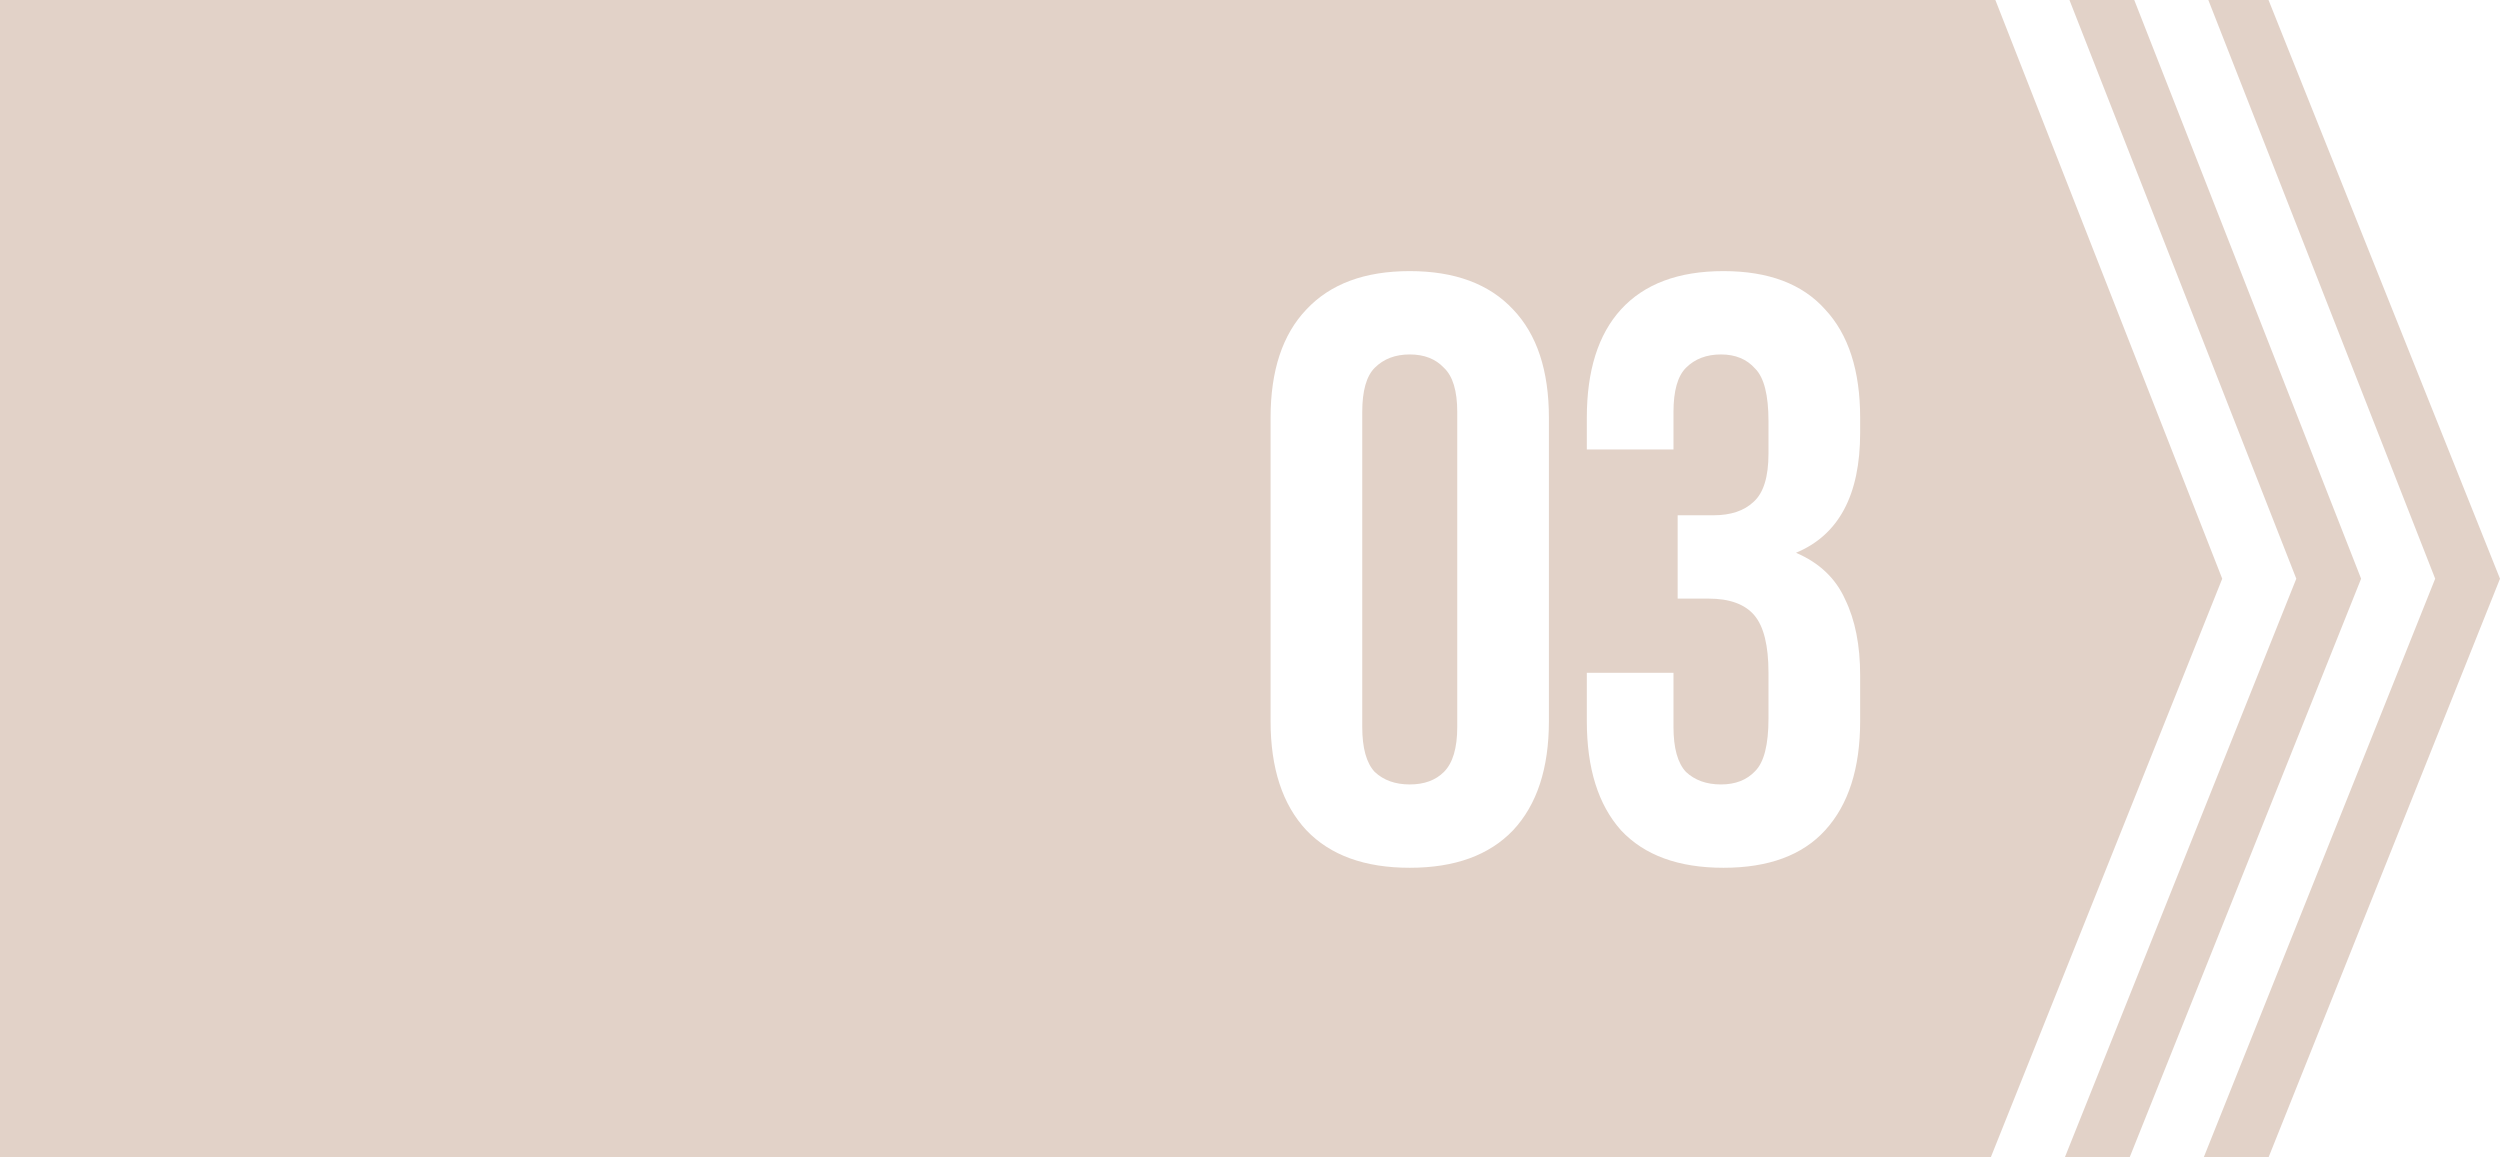 <?xml version="1.0" encoding="UTF-8"?> <svg xmlns="http://www.w3.org/2000/svg" width="540" height="250" viewBox="0 0 540 250" fill="none"><path d="M480 125L430 250H0V0H431L480 125ZM510 125L460 250H446L496 125L447 0H461L510 125ZM540 125L490 250H476L526 125L477 0H490L540 125ZM304.506 58.56C294.786 58.56 287.346 61.32 282.186 66.84C277.026 72.24 274.445 80.04 274.445 90.24V155.76C274.445 165.96 277.026 173.82 282.186 179.34C287.346 184.74 294.786 187.44 304.506 187.44C314.226 187.44 321.665 184.74 326.825 179.34C331.985 173.82 334.565 165.96 334.565 155.76V90.24C334.565 80.04 331.985 72.24 326.825 66.84C321.665 61.32 314.226 58.56 304.506 58.56ZM372.272 58.56C362.553 58.56 355.173 61.32 350.133 66.84C345.213 72.24 342.753 80.04 342.753 90.24V97.08H361.473V88.981C361.473 84.421 362.373 81.24 364.173 79.44C366.093 77.52 368.613 76.56 371.732 76.56C374.852 76.56 377.313 77.58 379.113 79.62C381.033 81.54 381.993 85.32 381.993 90.96V97.981C381.993 103.02 380.913 106.5 378.753 108.42C376.713 110.34 373.833 111.3 370.113 111.3H362.373V129.3H369.033C373.593 129.3 376.893 130.5 378.933 132.9C380.973 135.3 381.993 139.44 381.993 145.32V155.22C381.993 160.859 381.033 164.639 379.113 166.56C377.313 168.48 374.852 169.44 371.732 169.44C368.613 169.44 366.093 168.54 364.173 166.74C362.373 164.82 361.473 161.58 361.473 157.02V145.32H342.753V155.76C342.753 165.96 345.213 173.82 350.133 179.34C355.173 184.74 362.553 187.44 372.272 187.44C381.992 187.44 389.312 184.74 394.232 179.34C399.272 173.82 401.793 165.96 401.793 155.76V145.86C401.793 139.381 400.713 133.92 398.553 129.48C396.513 124.92 392.973 121.56 387.933 119.4C397.173 115.56 401.793 106.92 401.793 93.481V90.24C401.793 80.04 399.272 72.24 394.232 66.84C389.312 61.32 381.992 58.56 372.272 58.56ZM304.506 76.56C307.626 76.56 310.086 77.52 311.886 79.44C313.806 81.24 314.766 84.421 314.766 88.981V157.02C314.766 161.58 313.806 164.82 311.886 166.74C310.086 168.54 307.626 169.44 304.506 169.44C301.386 169.44 298.865 168.54 296.945 166.74C295.145 164.82 294.246 161.58 294.246 157.02V88.981C294.246 84.421 295.146 81.24 296.945 79.44C298.865 77.52 301.386 76.56 304.506 76.56Z" fill="#E2D2C8"></path></svg> 